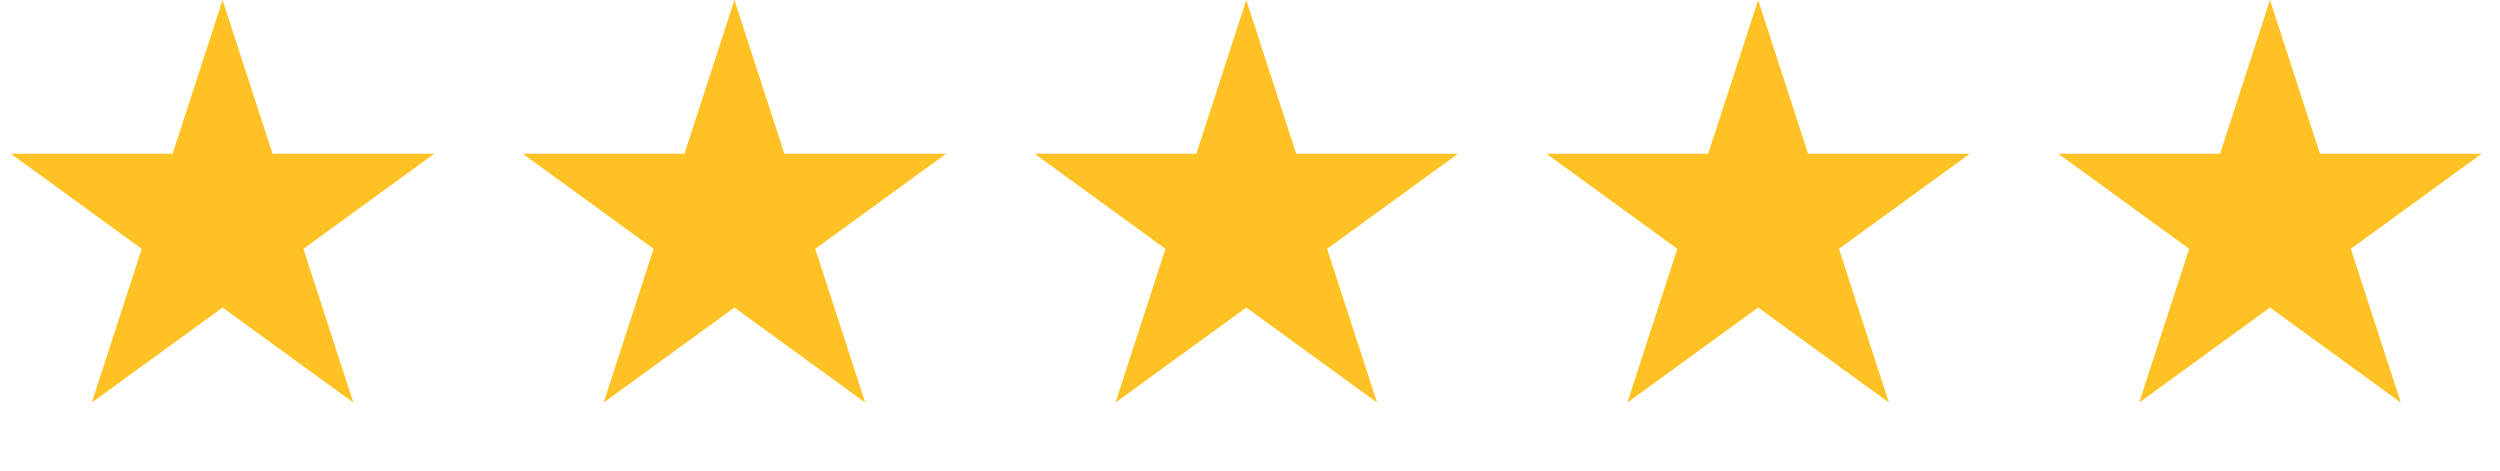 <svg width="85" height="16" viewBox="0 0 85 16" fill="none" xmlns="http://www.w3.org/2000/svg">
<path d="M7.567 -1.90735e-05L9.266 5.228H14.763L10.316 8.46L12.014 13.688L7.567 10.457L3.12 13.688L4.818 8.46L0.371 5.228H5.868L7.567 -1.90735e-05Z" fill="#FFC224"/>
<path d="M24.97 -3.8147e-05L26.669 5.228H32.166L27.719 8.46L29.418 13.688L24.97 10.457L20.523 13.688L22.222 8.46L17.774 5.228H23.271L24.97 -3.8147e-05Z" fill="#FFC224"/>
<path d="M42.373 -3.8147e-05L44.072 5.228H49.57L45.122 8.46L46.821 13.688L42.373 10.457L37.926 13.688L39.625 8.46L35.177 5.228H40.675L42.373 -3.8147e-05Z" fill="#FFC224"/>
<path d="M59.777 -3.8147e-05L61.475 5.228H66.973L62.525 8.46L64.224 13.688L59.777 10.457L55.329 13.688L57.028 8.46L52.58 5.228H58.078L59.777 -3.8147e-05Z" fill="#FFC224"/>
<path d="M77.179 -3.8147e-05L78.878 5.228H84.376L79.928 8.46L81.627 13.688L77.179 10.457L72.732 13.688L74.431 8.46L69.983 5.228H75.481L77.179 -3.8147e-05Z" fill="#FFC224"/>
</svg>
